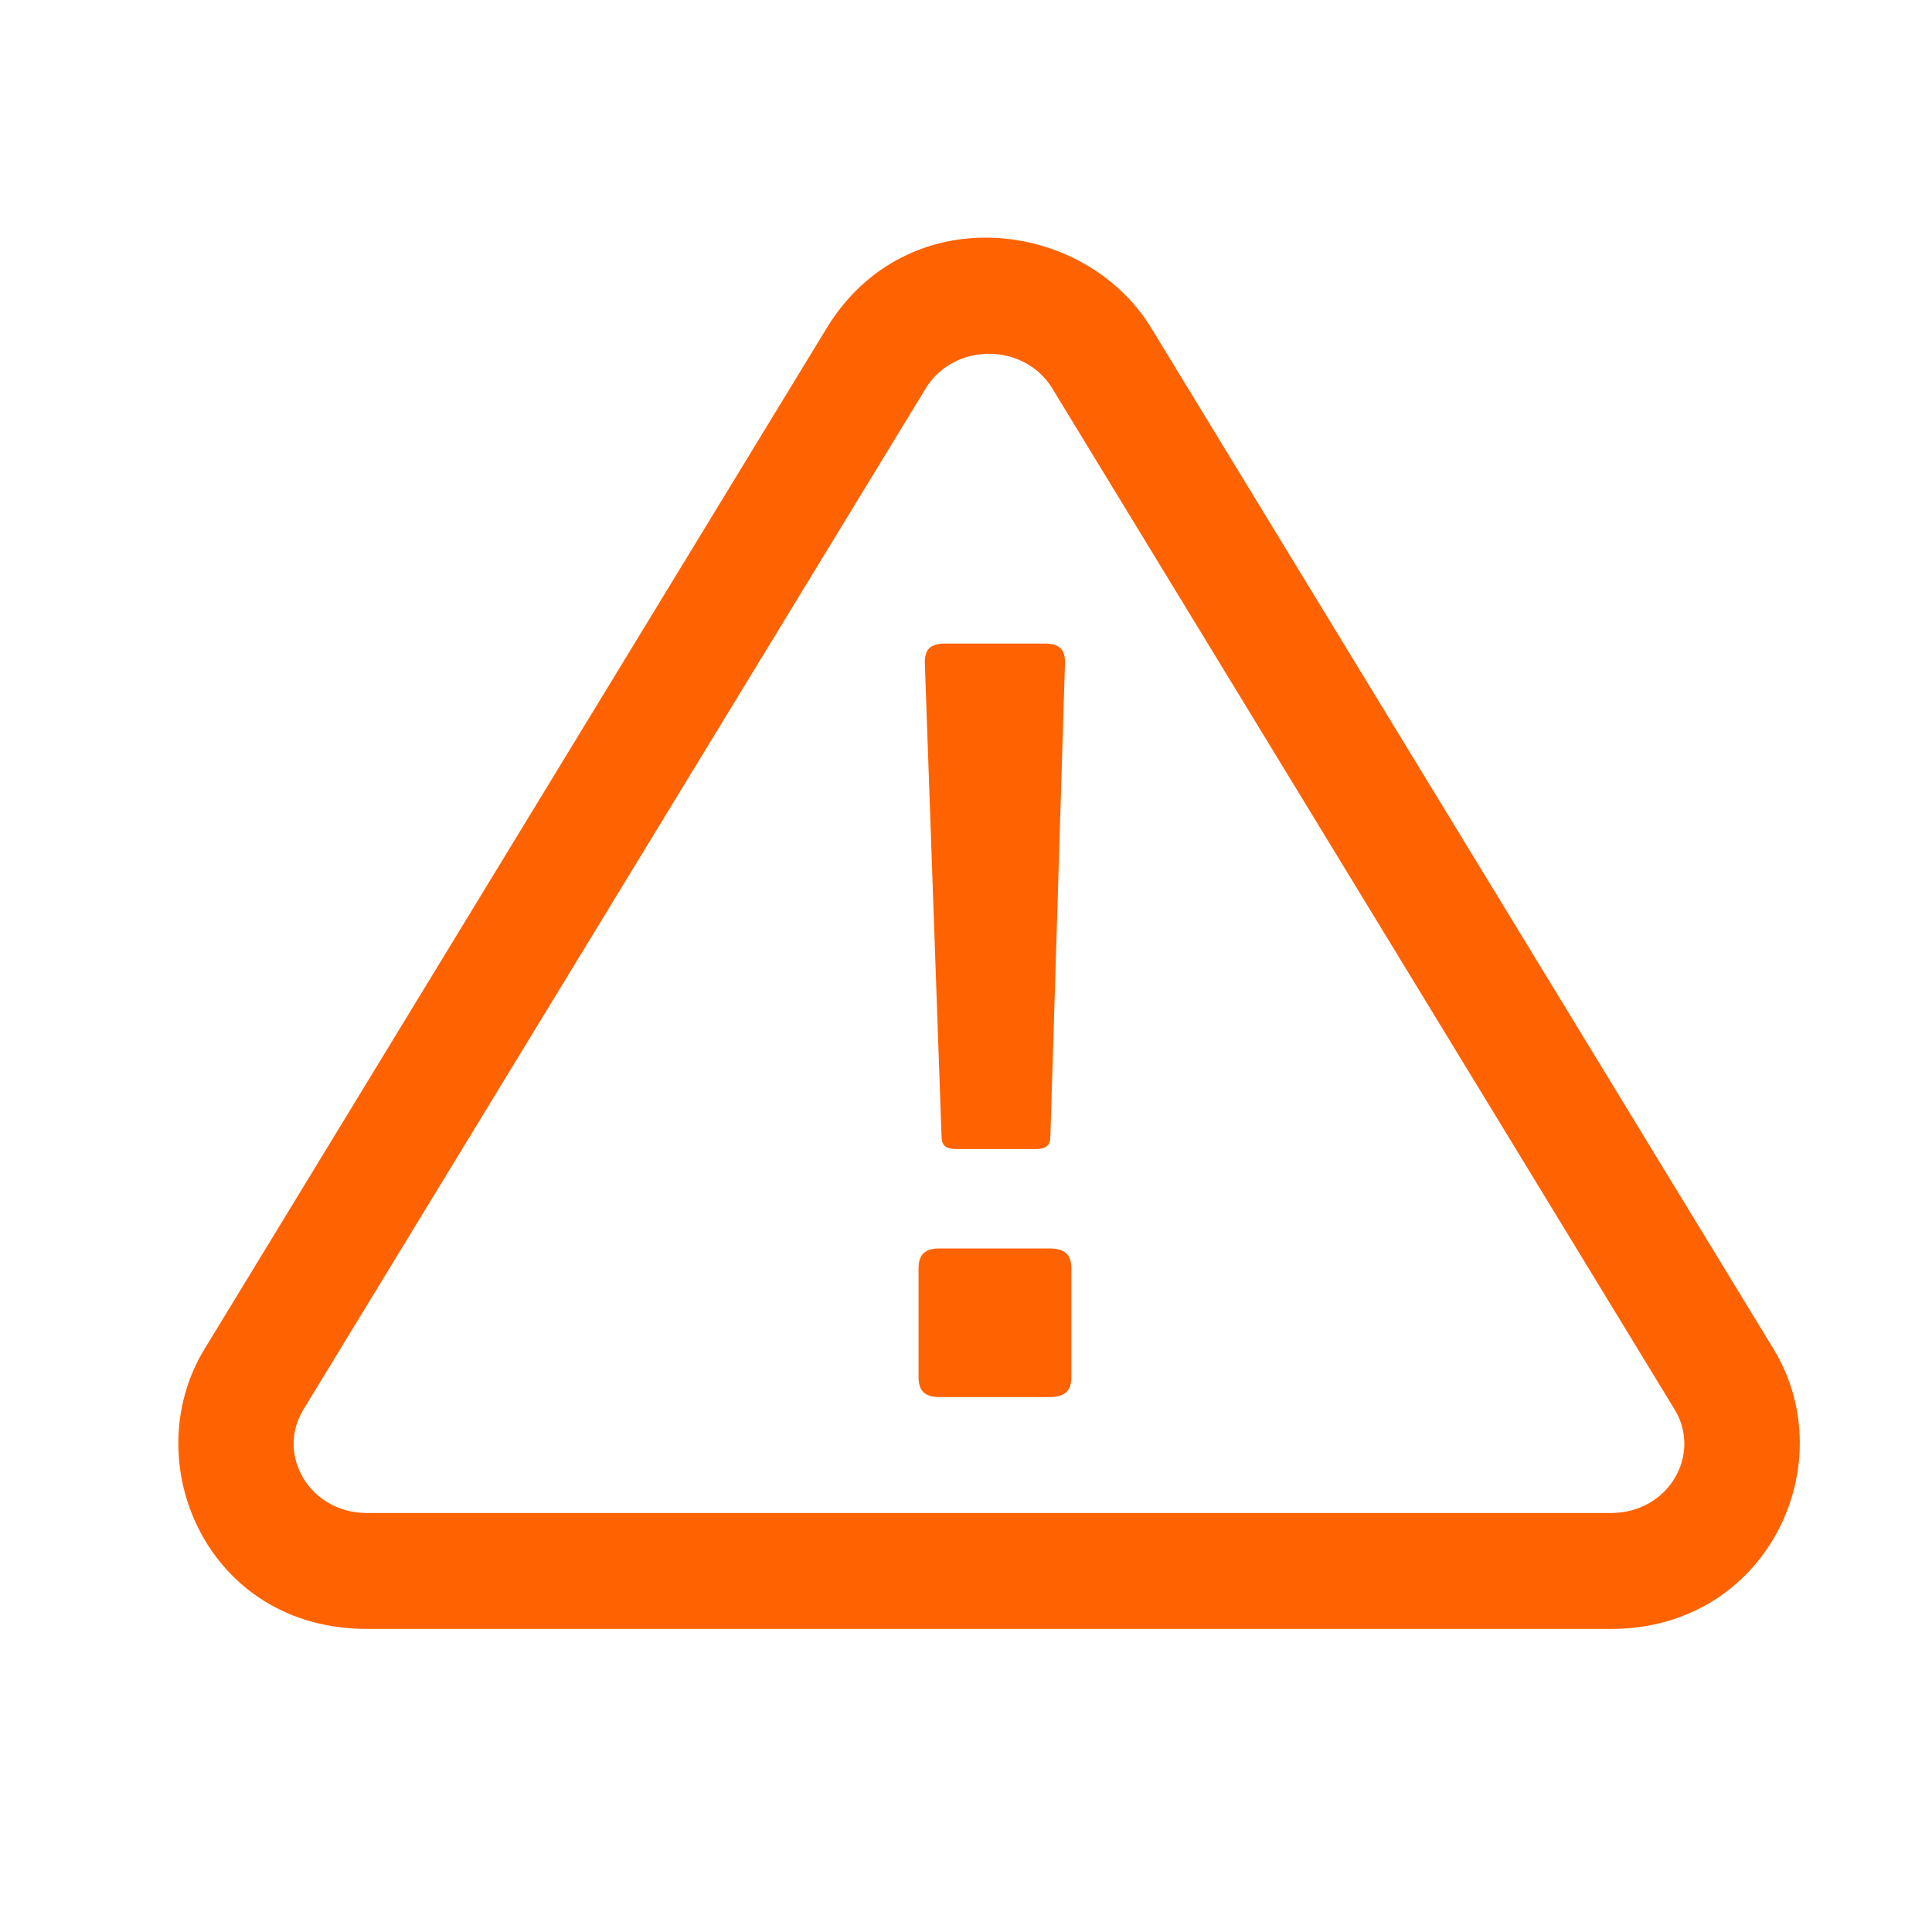 <svg width="25" height="25" viewBox="0 0 25 25" fill="none" xmlns="http://www.w3.org/2000/svg">
<path fill-rule="evenodd" clip-rule="evenodd" d="M10.697 4.246C11.729 2.553 14.03 2.822 14.898 4.246L22.95 17.457C23.861 18.952 22.862 21.078 20.849 21.078H4.746C2.676 21.078 1.757 18.914 2.646 17.457L10.697 4.246ZM13.617 5.027C13.252 4.428 12.342 4.429 11.978 5.027L3.927 18.238C3.568 18.825 4.008 19.578 4.746 19.578H20.849C21.588 19.578 22.026 18.824 21.669 18.238L13.617 5.027ZM13.578 16.155C13.781 16.155 13.863 16.237 13.863 16.412V17.821C13.863 17.997 13.781 18.078 13.578 18.078H12.156C11.967 18.078 11.886 17.997 11.886 17.821V16.412C11.886 16.237 11.967 16.155 12.156 16.155H13.578ZM13.524 8.328C13.713 8.328 13.781 8.409 13.781 8.572L13.592 14.693C13.592 14.828 13.538 14.869 13.389 14.869H12.387C12.237 14.869 12.183 14.828 12.183 14.693L11.967 8.572C11.967 8.409 12.035 8.328 12.224 8.328H13.524Z" fill="#FF6200"/>
</svg>
